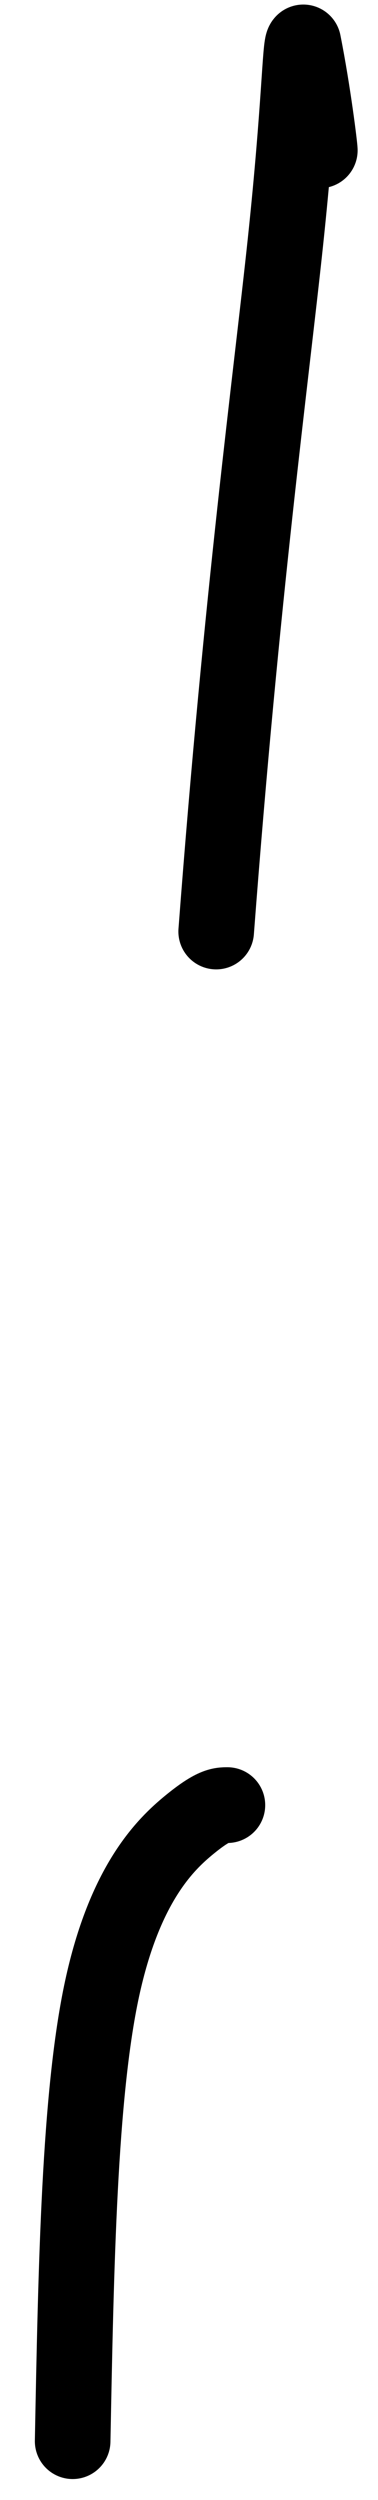 <?xml version="1.0" encoding="UTF-8"?> <svg xmlns="http://www.w3.org/2000/svg" width="10" height="66" viewBox="0 0 10 66" fill="none"><path d="M8.461 3.969C8.461 3.882 8.287 2.444 8.024 1.12C7.935 1.189 7.935 2.765 7.551 6.391C7.166 10.017 6.398 15.645 5.719 24.592" stroke="black" stroke-width="2" stroke-linecap="round" stroke-linejoin="round"></path><path d="M6.016 47.655C5.83 47.655 5.644 47.655 5.009 48.174C4.374 48.694 3.296 49.733 2.697 52.519C2.098 55.306 2.011 59.808 1.922 64.447" stroke="black" stroke-width="2" stroke-linecap="round" stroke-linejoin="round"></path></svg> 